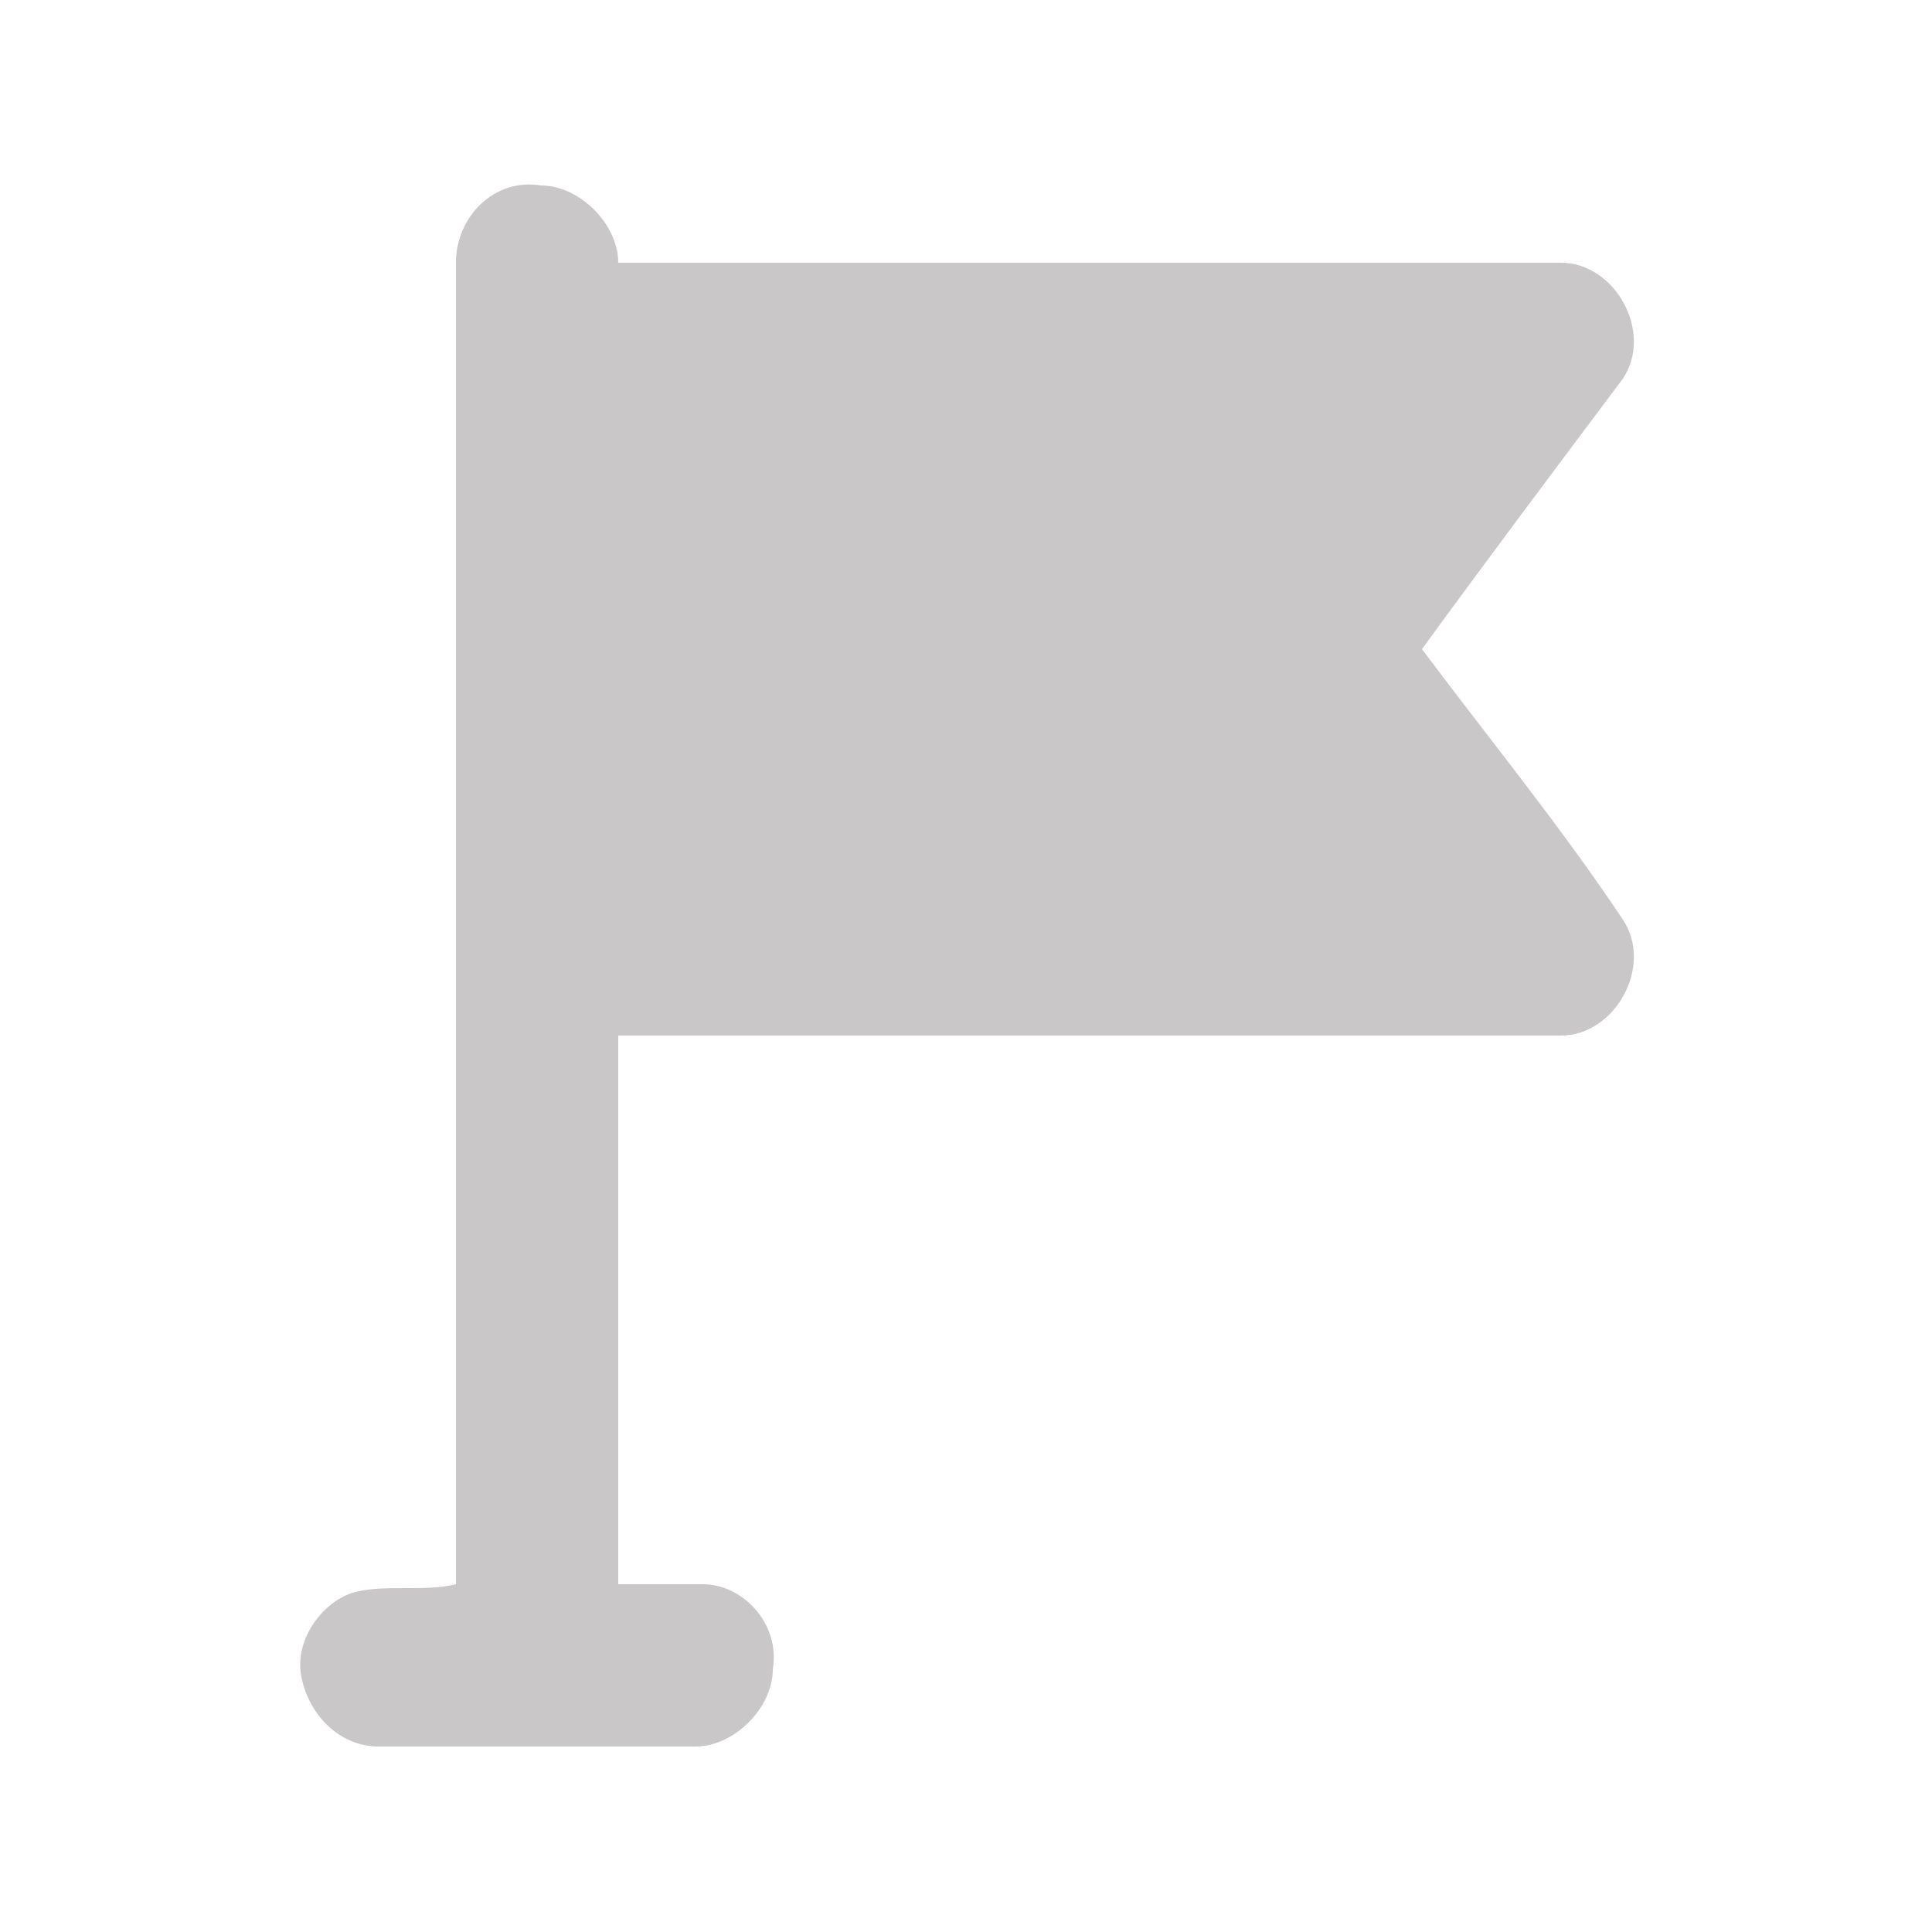 <?xml version="1.0" encoding="utf-8"?>
<!-- Generator: Adobe Illustrator 26.1.0, SVG Export Plug-In . SVG Version: 6.00 Build 0)  -->
<svg version="1.1" id="Capa_1" xmlns="http://www.w3.org/2000/svg" xmlns:xlink="http://www.w3.org/1999/xlink" x="0px" y="0px"
	 viewBox="0 0 25 25" style="enable-background:new 0 0 25 25;" xml:space="preserve">
<style type="text/css">
	.st0{fill:#C9C7C7;}
</style>
<g>
	<path class="st0" d="M5.9,3.4c0-0.6,0.5-1.1,1.1-1c0.5,0,1,0.5,1,1c4.1,0,8.1,0,12.2,0c0.7,0,1.2,0.9,0.8,1.5
		c-0.9,1.2-1.8,2.4-2.6,3.5c0.9,1.2,1.8,2.3,2.6,3.5c0.4,0.6-0.1,1.5-0.8,1.5c-4.1,0-8.1,0-12.2,0c0,2.4,0,4.7,0,7.1
		c0.4,0,0.7,0,1.1,0c0.5,0,1,0.5,0.9,1.1c0,0.5-0.5,1-1,1c-1.4,0-2.7,0-4.1,0c-0.5,0-0.9-0.4-1-0.9c-0.1-0.5,0.3-1,0.7-1.1
		c0.4-0.1,0.9,0,1.3-0.1C5.9,14.8,5.9,9.1,5.9,3.4z"/>
</g>
</svg>
